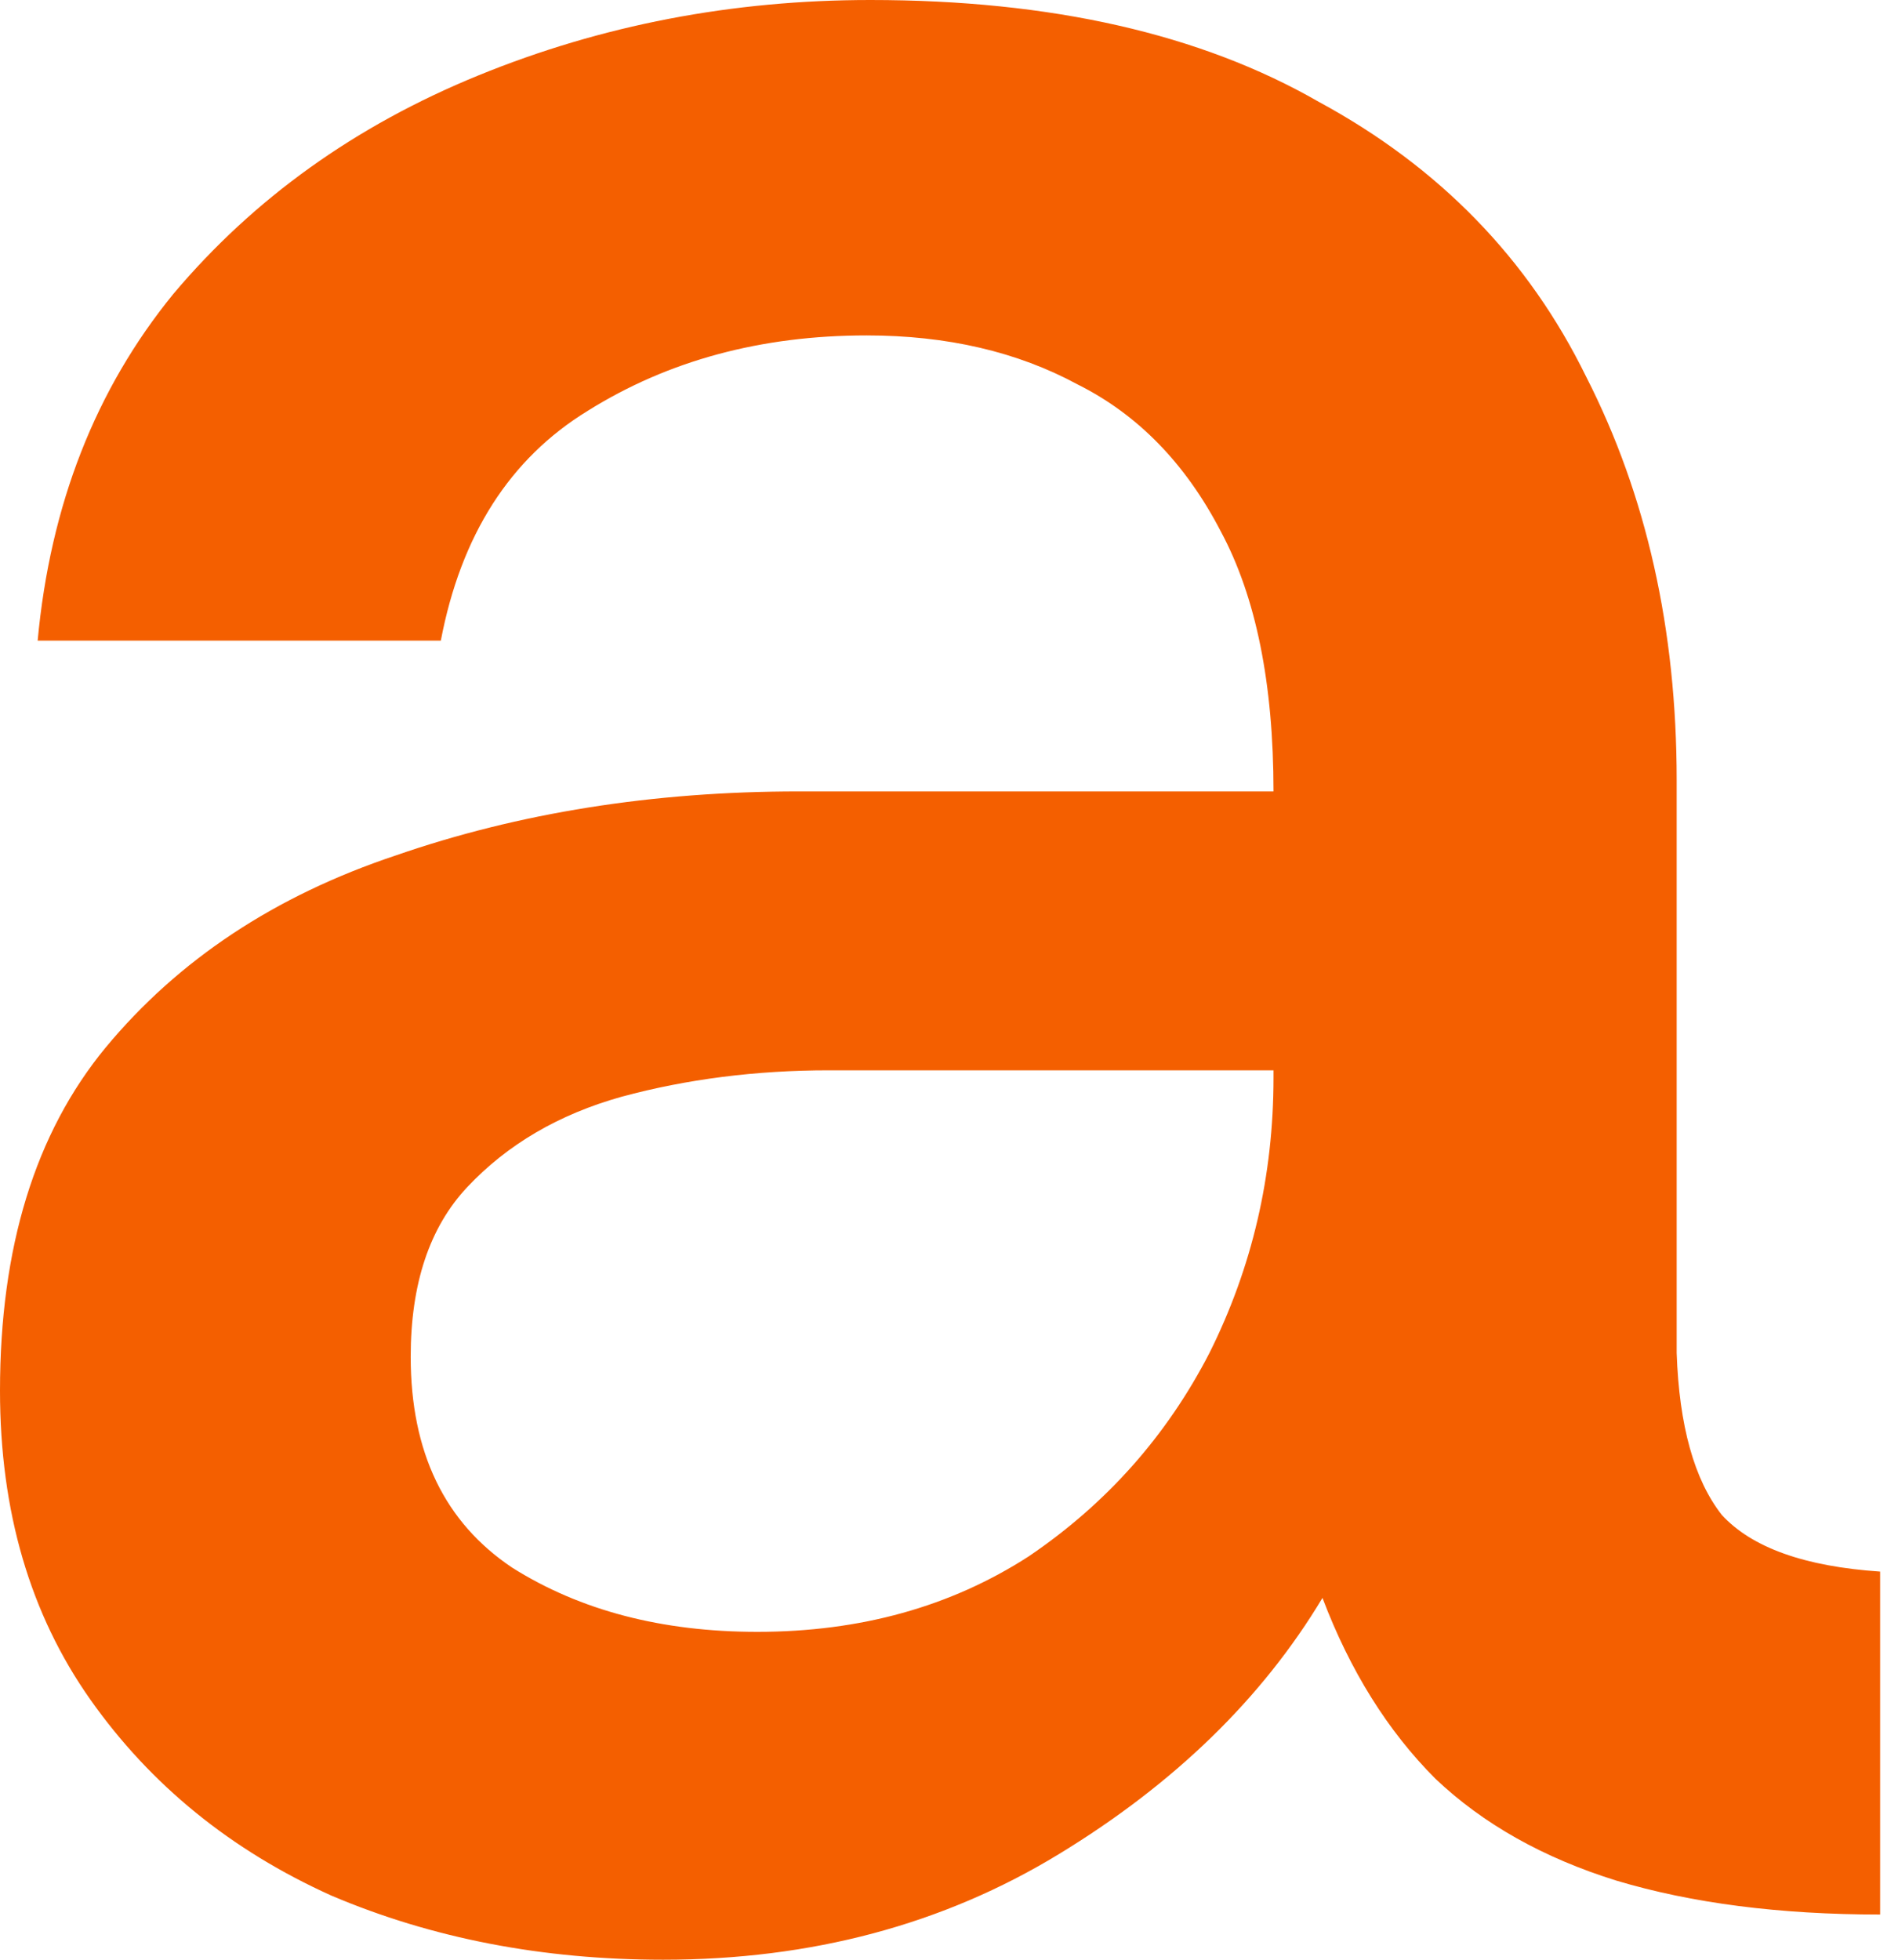 <?xml version="1.0" encoding="utf-8"?>
<svg xmlns="http://www.w3.org/2000/svg" fill="none" height="100%" overflow="visible" preserveAspectRatio="none" style="display: block;" viewBox="0 0 31 32" width="100%">
<path d="M10.831 32C8.862 32 7.056 31.651 5.415 30.954C3.774 30.215 2.462 29.149 1.477 27.754C0.492 26.359 0 24.677 0 22.708C0 20.369 0.574 18.503 1.723 17.108C2.913 15.672 4.492 14.626 6.462 13.969C8.472 13.272 10.667 12.923 13.046 12.923H20.8C20.8 11.159 20.513 9.744 19.939 8.677C19.364 7.569 18.585 6.769 17.6 6.277C16.615 5.744 15.467 5.477 14.154 5.477C12.431 5.477 10.913 5.887 9.6 6.708C8.328 7.487 7.528 8.738 7.2 10.461H0.615C0.821 8.246 1.559 6.359 2.831 4.8C4.144 3.241 5.805 2.051 7.815 1.231C9.826 0.41 11.959 0 14.215 0C17.169 0 19.61 0.554 21.538 1.662C23.508 2.728 24.964 4.226 25.908 6.154C26.892 8.082 27.385 10.277 27.385 12.739V22.092C27.426 23.282 27.672 24.164 28.123 24.738C28.615 25.272 29.477 25.579 30.708 25.662V31.262C29.067 31.262 27.631 31.077 26.4 30.708C25.21 30.338 24.226 29.785 23.446 29.046C22.667 28.267 22.051 27.282 21.6 26.092C20.615 27.733 19.18 29.128 17.292 30.277C15.405 31.426 13.251 32 10.831 32ZM12.369 26.646C14.051 26.646 15.528 26.236 16.8 25.415C18.072 24.554 19.056 23.446 19.754 22.092C20.451 20.697 20.8 19.2 20.8 17.6V17.477H13.539C12.349 17.477 11.22 17.62 10.154 17.908C9.128 18.195 8.287 18.687 7.631 19.385C7.015 20.041 6.708 20.964 6.708 22.154C6.708 23.713 7.262 24.861 8.369 25.6C9.477 26.297 10.81 26.646 12.369 26.646Z" fill="#F45F00" id="Vector"/>
</svg>